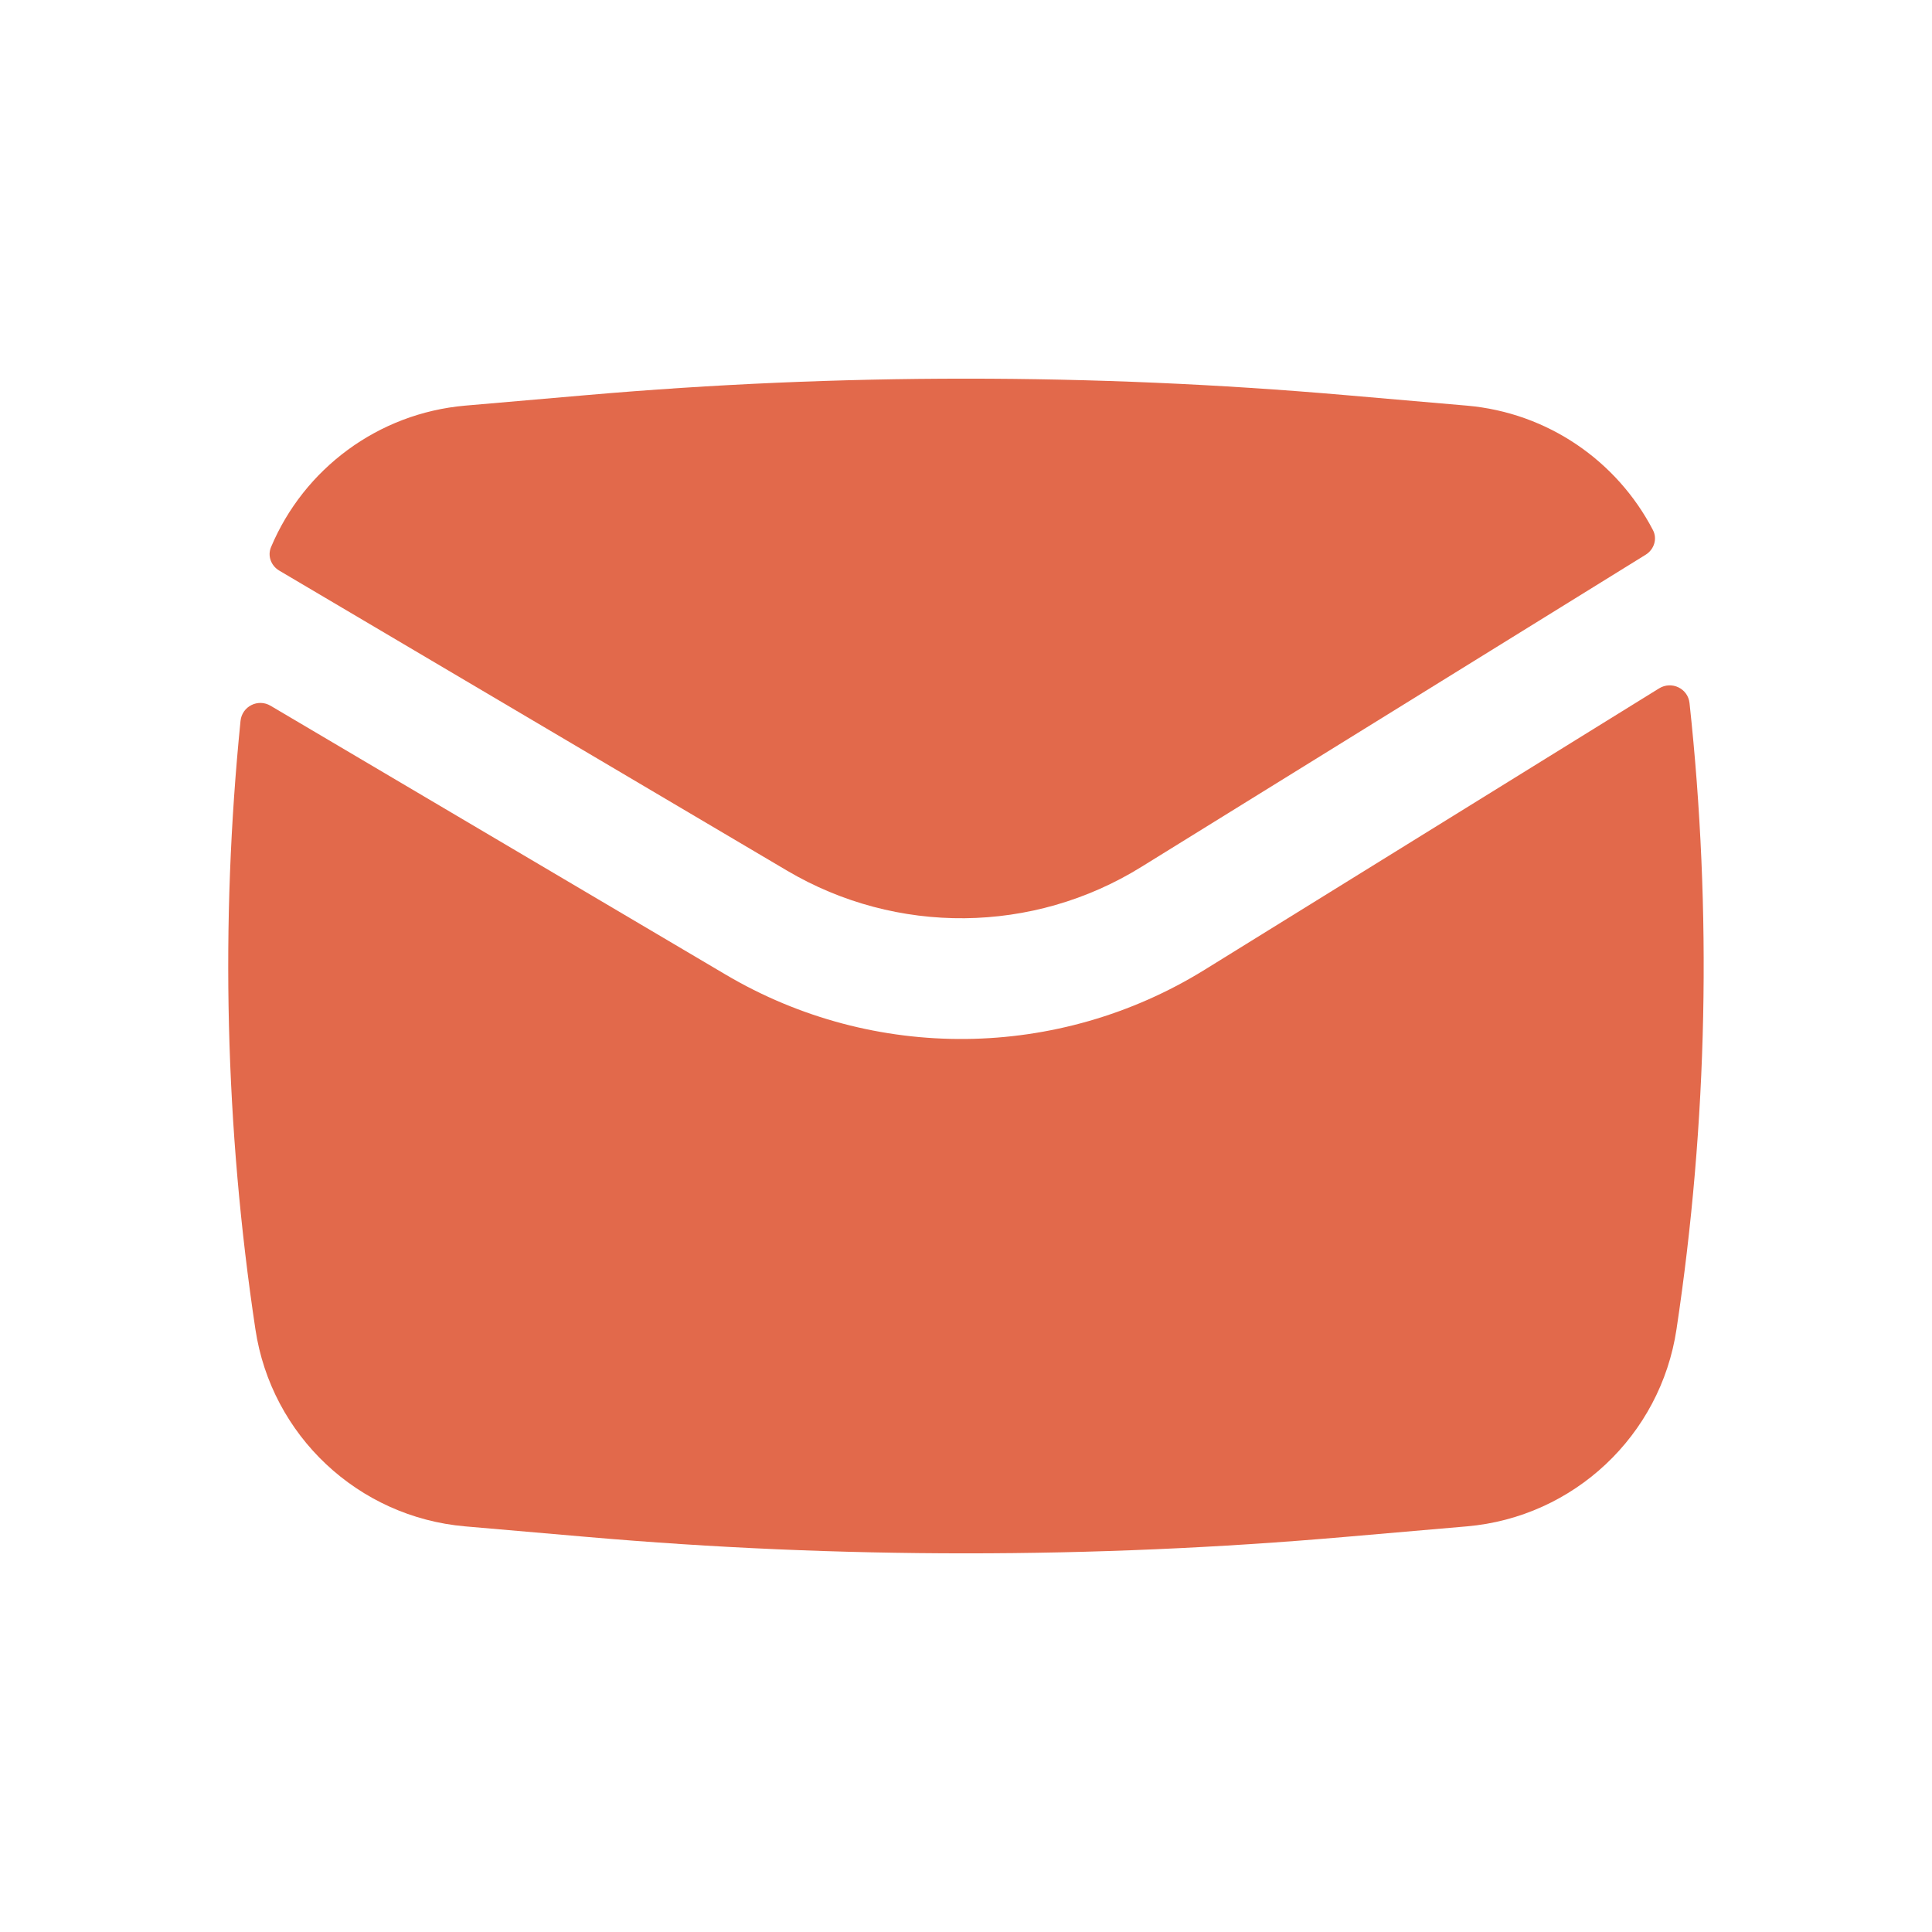 <svg width="20" height="20" viewBox="0 0 20 20" fill="none" xmlns="http://www.w3.org/2000/svg">
<path d="M6.074 4.09C8.686 3.863 11.313 3.863 13.925 4.09L15.184 4.199C16.022 4.272 16.739 4.772 17.111 5.487C17.159 5.578 17.123 5.689 17.035 5.743L11.814 8.975C10.694 9.669 9.282 9.683 8.148 9.013L2.891 5.907C2.806 5.857 2.767 5.754 2.806 5.663C3.146 4.855 3.911 4.278 4.816 4.199L6.074 4.09Z" fill="#E2694B"/>
<path d="M2.801 7.306C2.671 7.229 2.506 7.312 2.49 7.462C2.279 9.558 2.33 11.674 2.644 13.761C2.809 14.861 3.707 15.705 4.816 15.801L6.074 15.91C8.686 16.137 11.313 16.137 13.925 15.91L15.184 15.801C16.292 15.705 17.19 14.861 17.355 13.761C17.678 11.614 17.723 9.435 17.49 7.279C17.474 7.127 17.305 7.046 17.175 7.126L12.472 10.038C10.957 10.976 9.046 10.996 7.512 10.089L2.801 7.306Z" fill="#E2694B"/>
</svg>
